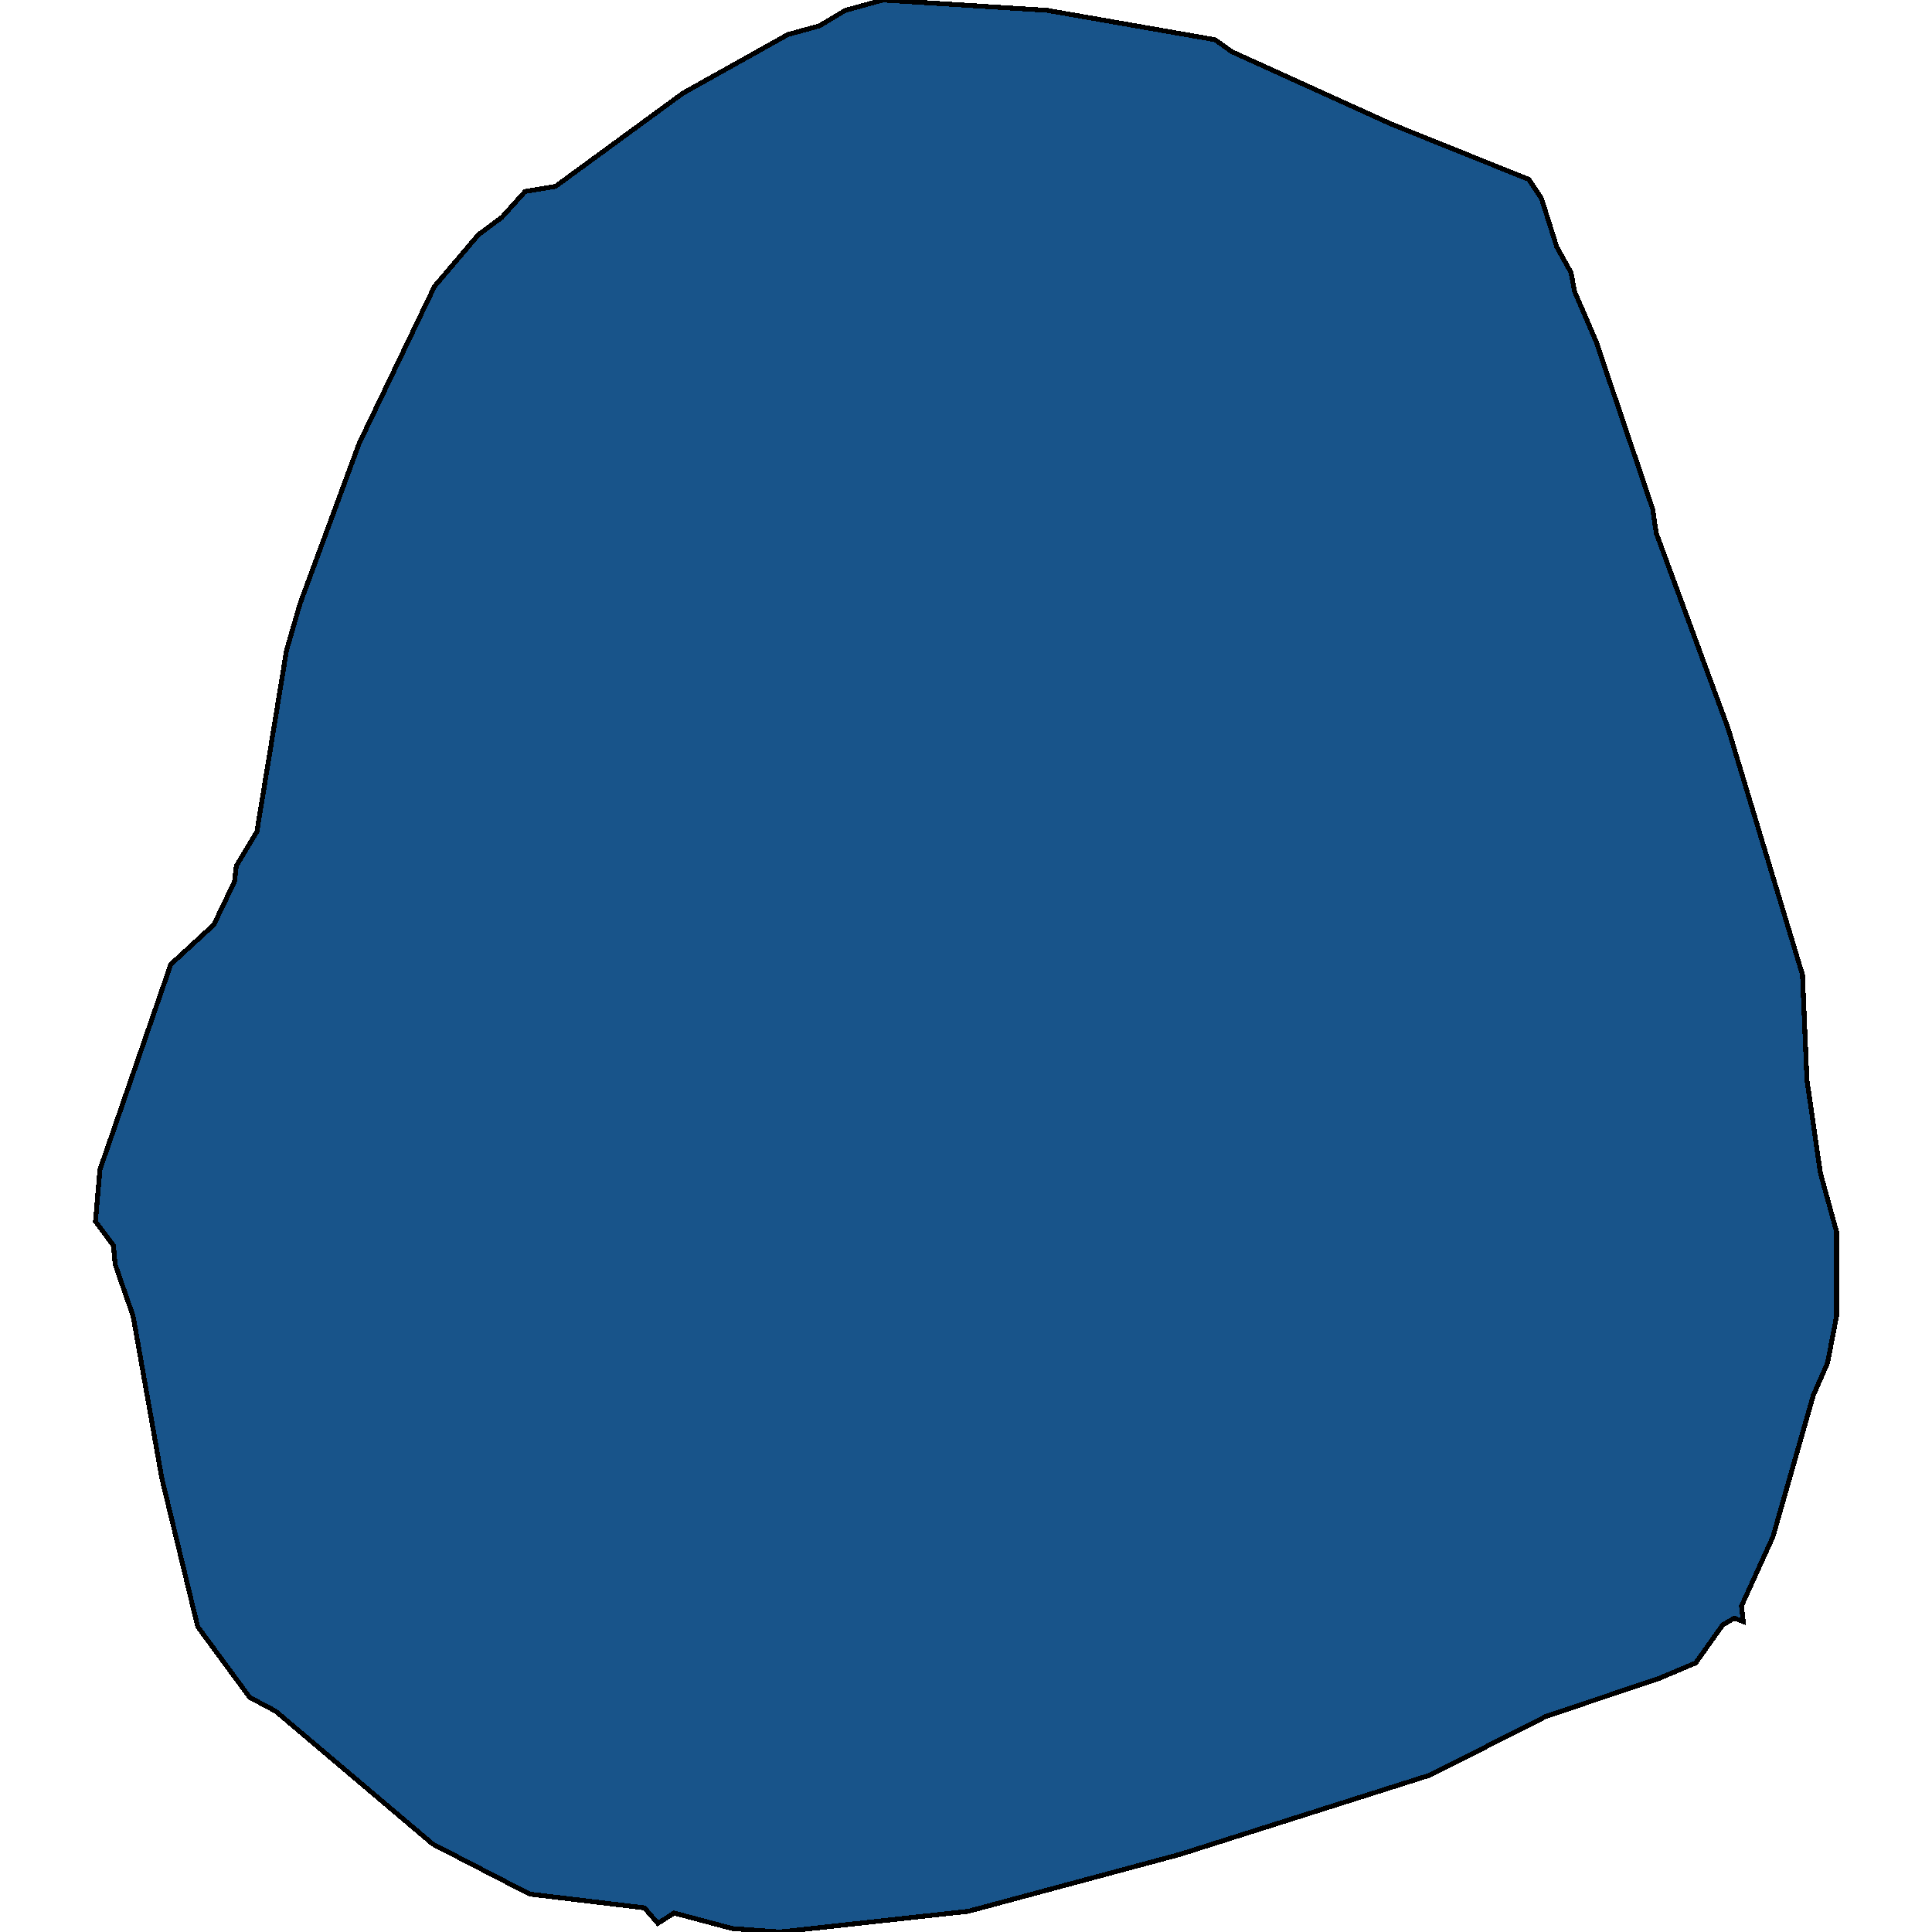 <svg xmlns="http://www.w3.org/2000/svg" width="400" height="400"><path style="stroke: black; fill: #18548a; shape-rendering: crispEdges; stroke-width: 1px;" d="M40.935,336.794L33.506,306.083L27.563,272.514L23.849,261.8L23.478,257.872L19.763,252.872L20.692,242.158L35.363,199.659L44.278,191.445L48.549,182.516L48.921,179.302L53.192,172.159L59.321,134.657L62.106,125.014L74.364,91.797L89.964,59.294L99.064,48.578L103.892,45.006L108.721,39.649L115.035,38.577L141.407,19.289L163.136,7.144L169.636,5.358L175.021,2.143L182.821,0L216.807,2.143L251.536,8.216L255.065,10.716L288.122,25.718L316.536,37.148L319.136,41.077L322.294,51.079L325.265,56.436L326.008,60.365L330.465,70.724L342.165,105.37L342.908,110.37L357.765,150.729L373.18,201.802L374.108,223.587L376.894,242.872L380.237,255.015L380.237,272.514L378.38,282.156L375.408,288.941L367.051,318.225L360.551,332.509L360.922,335.723L359.065,335.009L356.651,336.437L351.079,344.293L343.465,347.507L320.065,355.364L296.108,367.505L244.293,383.931L200.464,395.715L161.464,400L151.621,399.286L139.55,396.072L136.207,398.215L133.421,395.001L109.649,392.144L89.592,381.789L57.092,354.292L51.706,351.435Z"></path></svg>